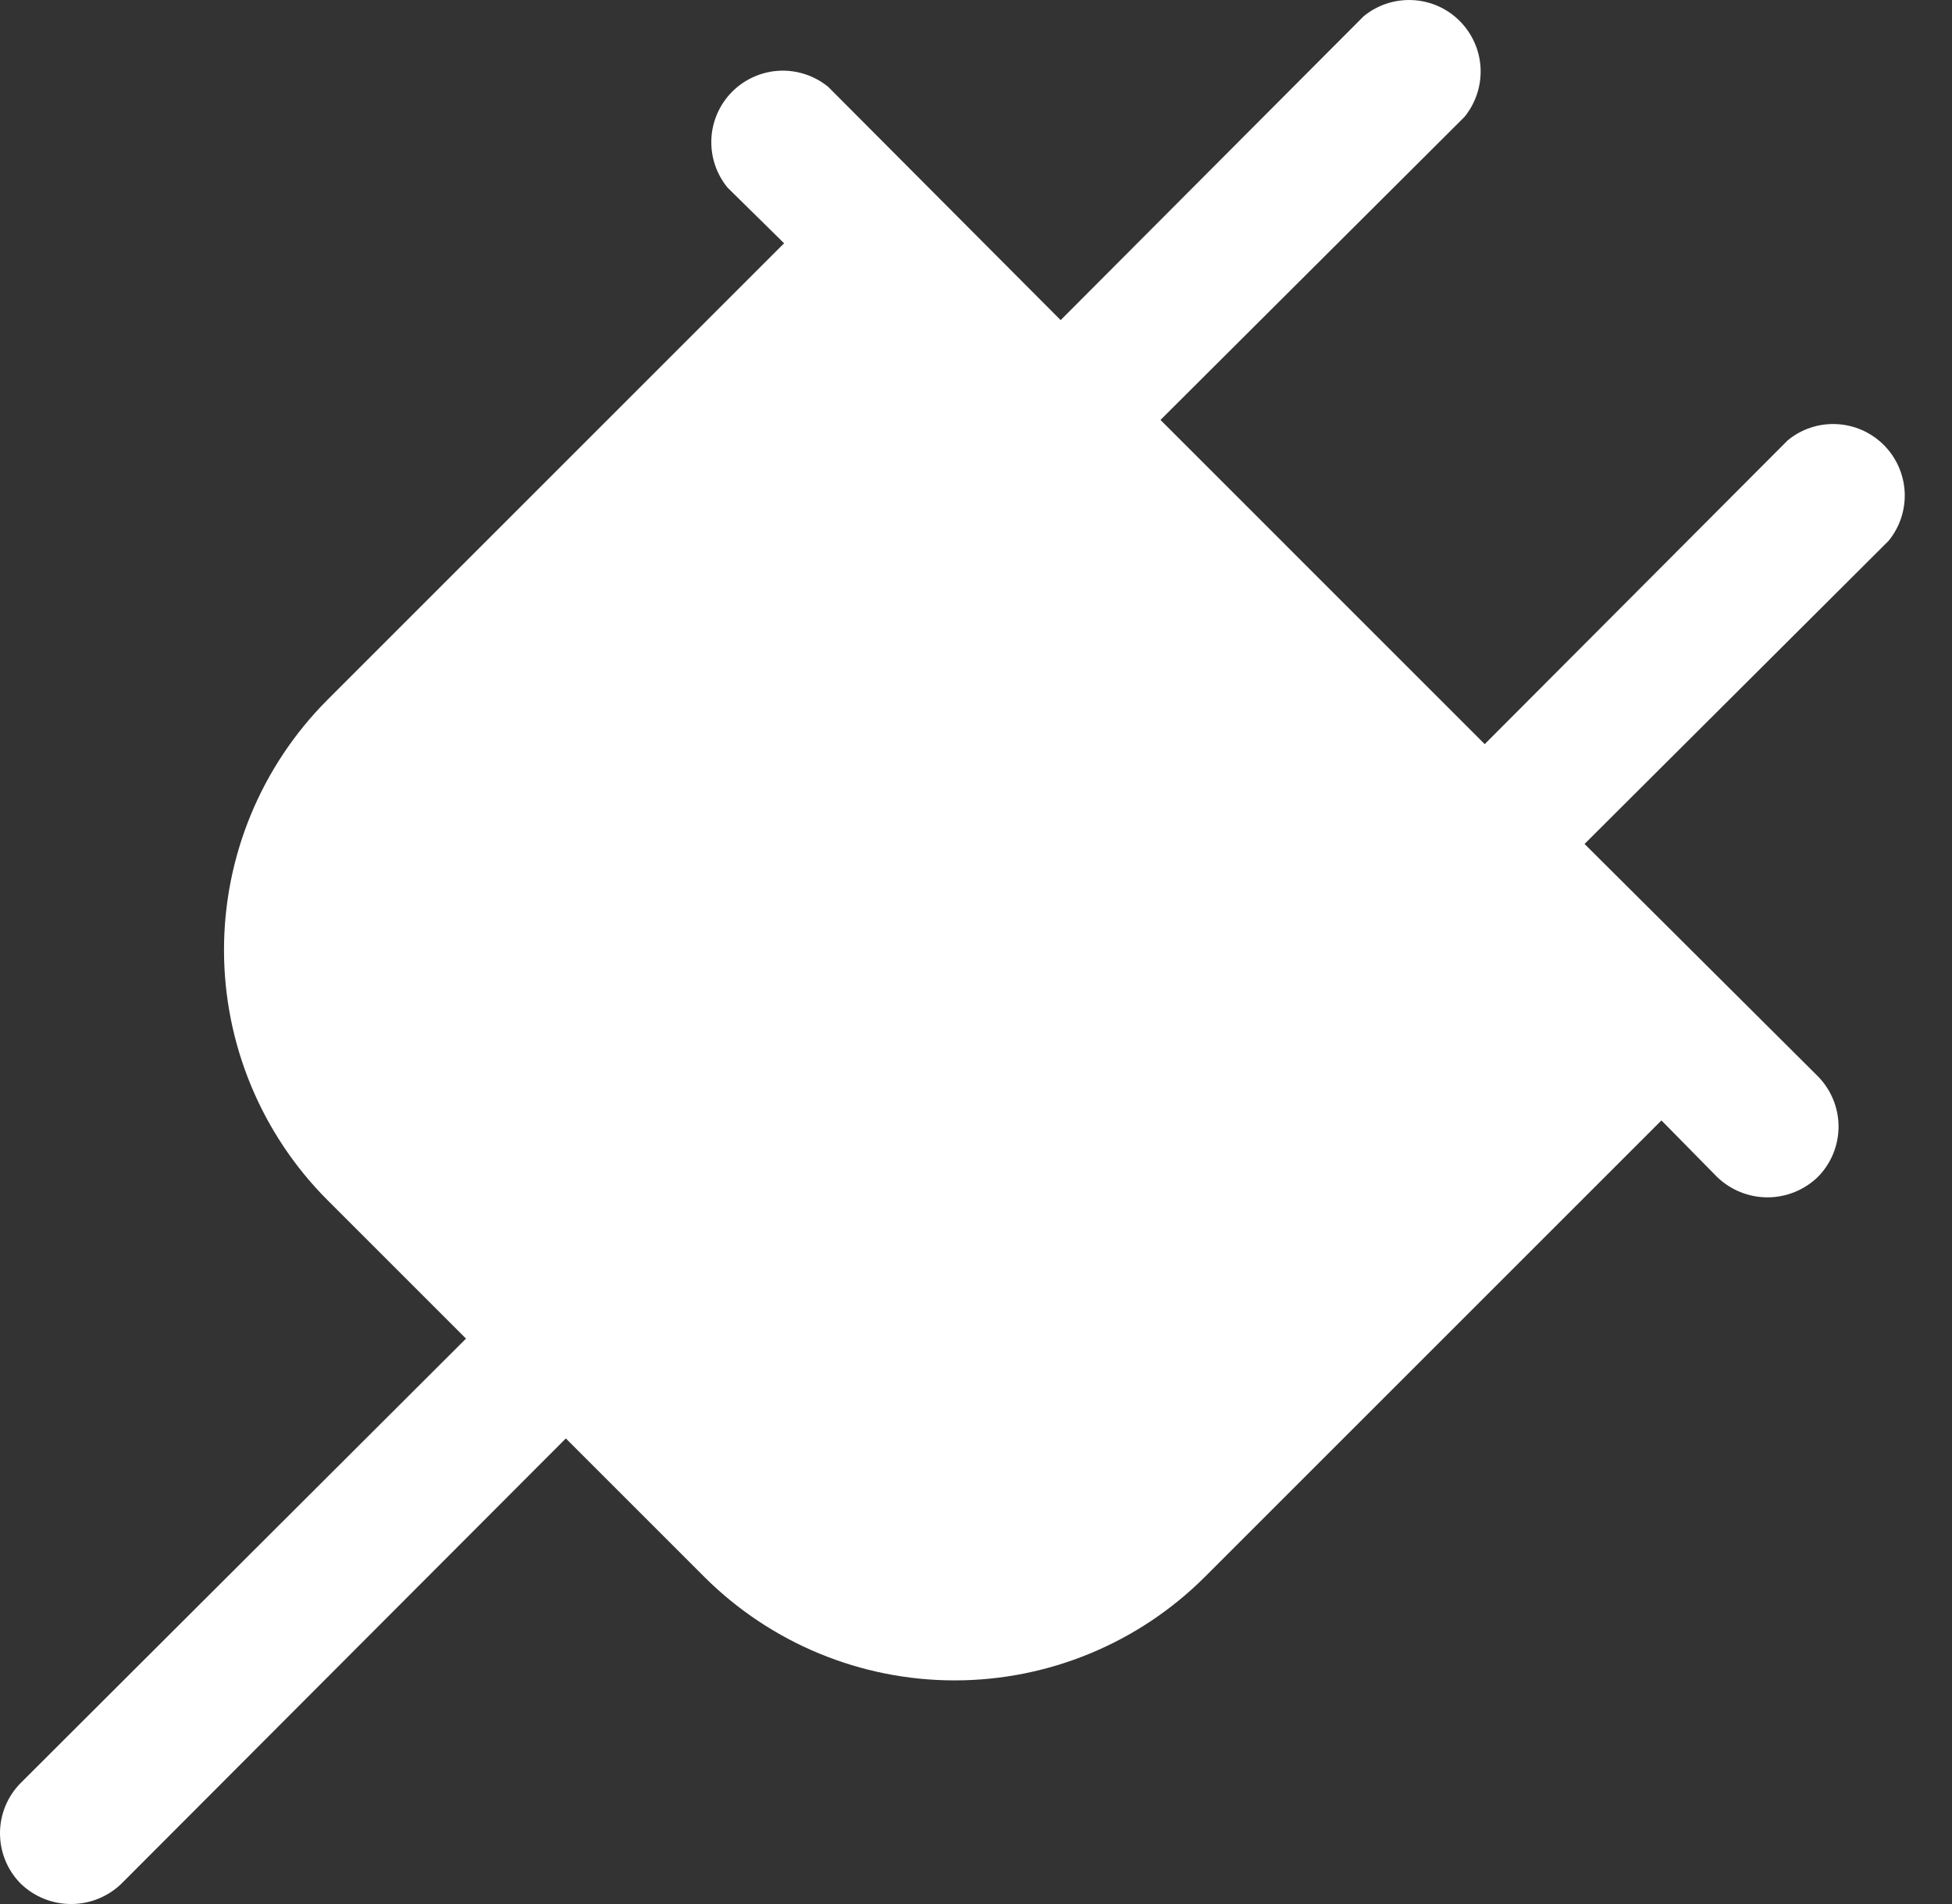 <?xml version="1.0" encoding="UTF-8"?> <svg xmlns="http://www.w3.org/2000/svg" width="41" height="40" viewBox="0 0 41 40" fill="none"><rect x="0" y="0" width="41" height="40" fill="#333333" stroke="none"/> <path d="M39.666 11.364L33.282 17.73L38.182 22.61C38.46 22.892 38.617 23.272 38.617 23.668C38.617 24.064 38.46 24.445 38.182 24.726C37.898 25 37.519 25.154 37.124 25.154C36.729 25.154 36.35 25 36.066 24.726L34.897 23.538L25.302 33.133C23.908 34.522 22.019 35.302 20.051 35.302C18.082 35.302 16.194 34.522 14.799 33.133L11.885 30.219L2.551 39.572C2.267 39.847 1.888 40 1.493 40C1.098 40 0.719 39.847 0.435 39.572C0.156 39.291 0 38.911 0 38.514C0 38.118 0.156 37.738 0.435 37.457L9.788 28.122L6.875 25.209C5.485 23.814 4.705 21.925 4.705 19.957C4.705 17.988 5.485 16.1 6.875 14.705L16.469 5.111L15.281 3.941C15.045 3.653 14.924 3.287 14.942 2.914C14.96 2.541 15.117 2.189 15.38 1.925C15.644 1.661 15.997 1.505 16.37 1.486C16.742 1.468 17.108 1.589 17.397 1.826L22.278 6.725L28.643 0.341C28.931 0.104 29.298 -0.016 29.67 0.002C30.043 0.02 30.396 0.176 30.659 0.44C30.923 0.704 31.08 1.057 31.098 1.429C31.116 1.802 30.995 2.168 30.759 2.457L24.375 8.822L31.185 15.633L37.551 9.249C37.839 9.012 38.205 8.891 38.578 8.91C38.951 8.928 39.303 9.084 39.567 9.348C39.831 9.612 39.987 9.964 40.006 10.337C40.024 10.71 39.903 11.076 39.666 11.364Z" fill="white"></path> </svg> 
